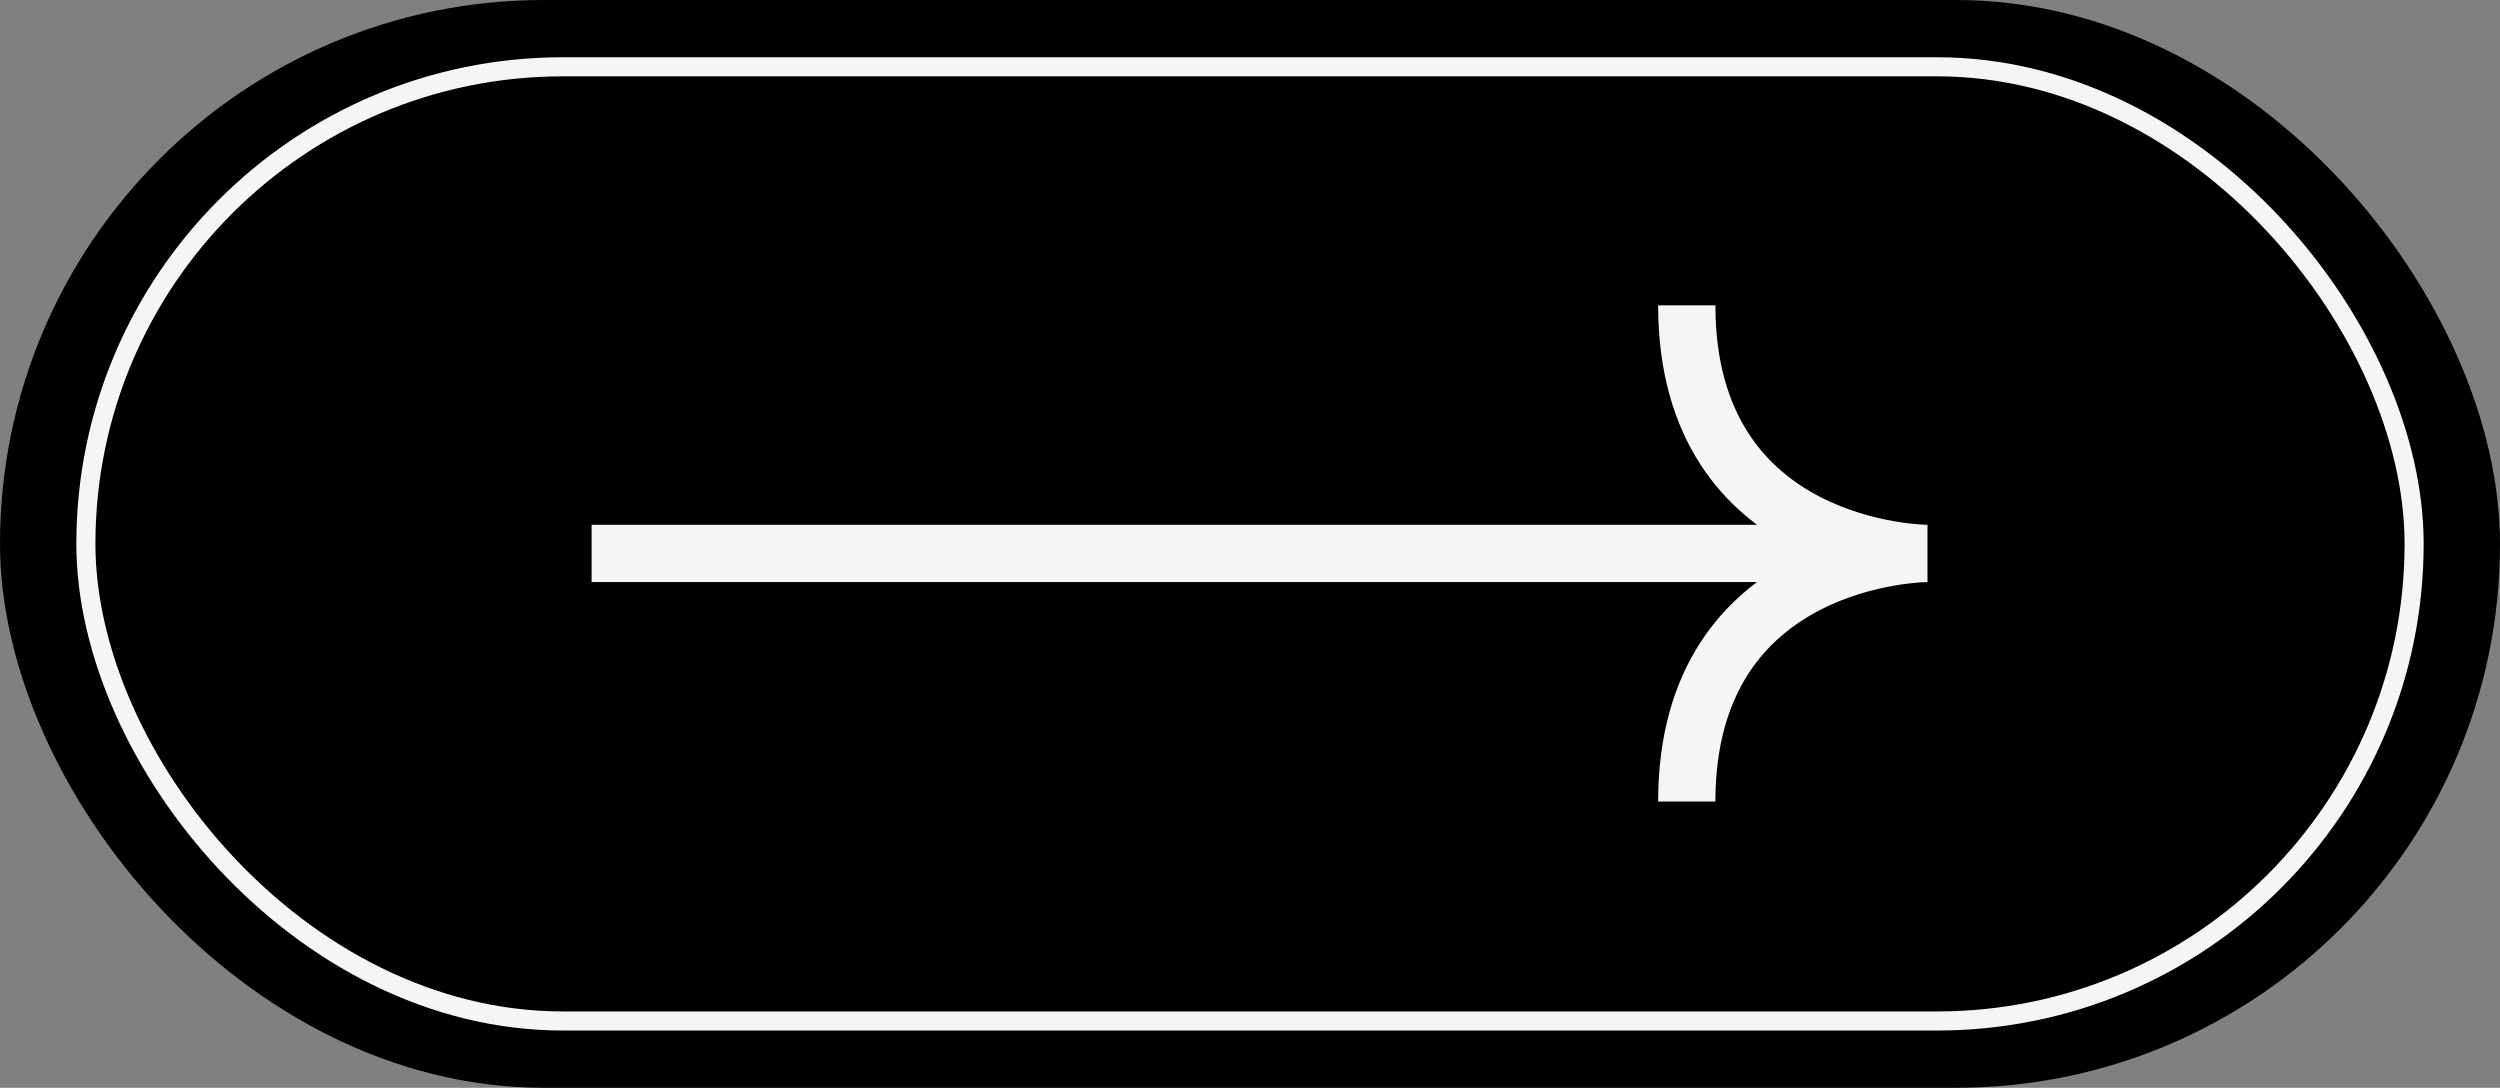 <?xml version="1.0" encoding="UTF-8"?> <svg xmlns="http://www.w3.org/2000/svg" width="131" height="57" viewBox="0 0 131 57" fill="none"><rect x="0" y="0" width="131" height="57" fill="#808080" stroke="none"/><rect width="131" height="57" rx="28.5" fill="black"></rect><path d="M31 29H101M101 29C101 29 88.387 29 88.387 16M101 29C101 29 88.387 29 88.387 42" stroke="#F5F5F5" stroke-width="3"></path><rect x="4.5" y="3.5" width="122" height="50" rx="25" stroke="#F5F5F5"></rect></svg> 